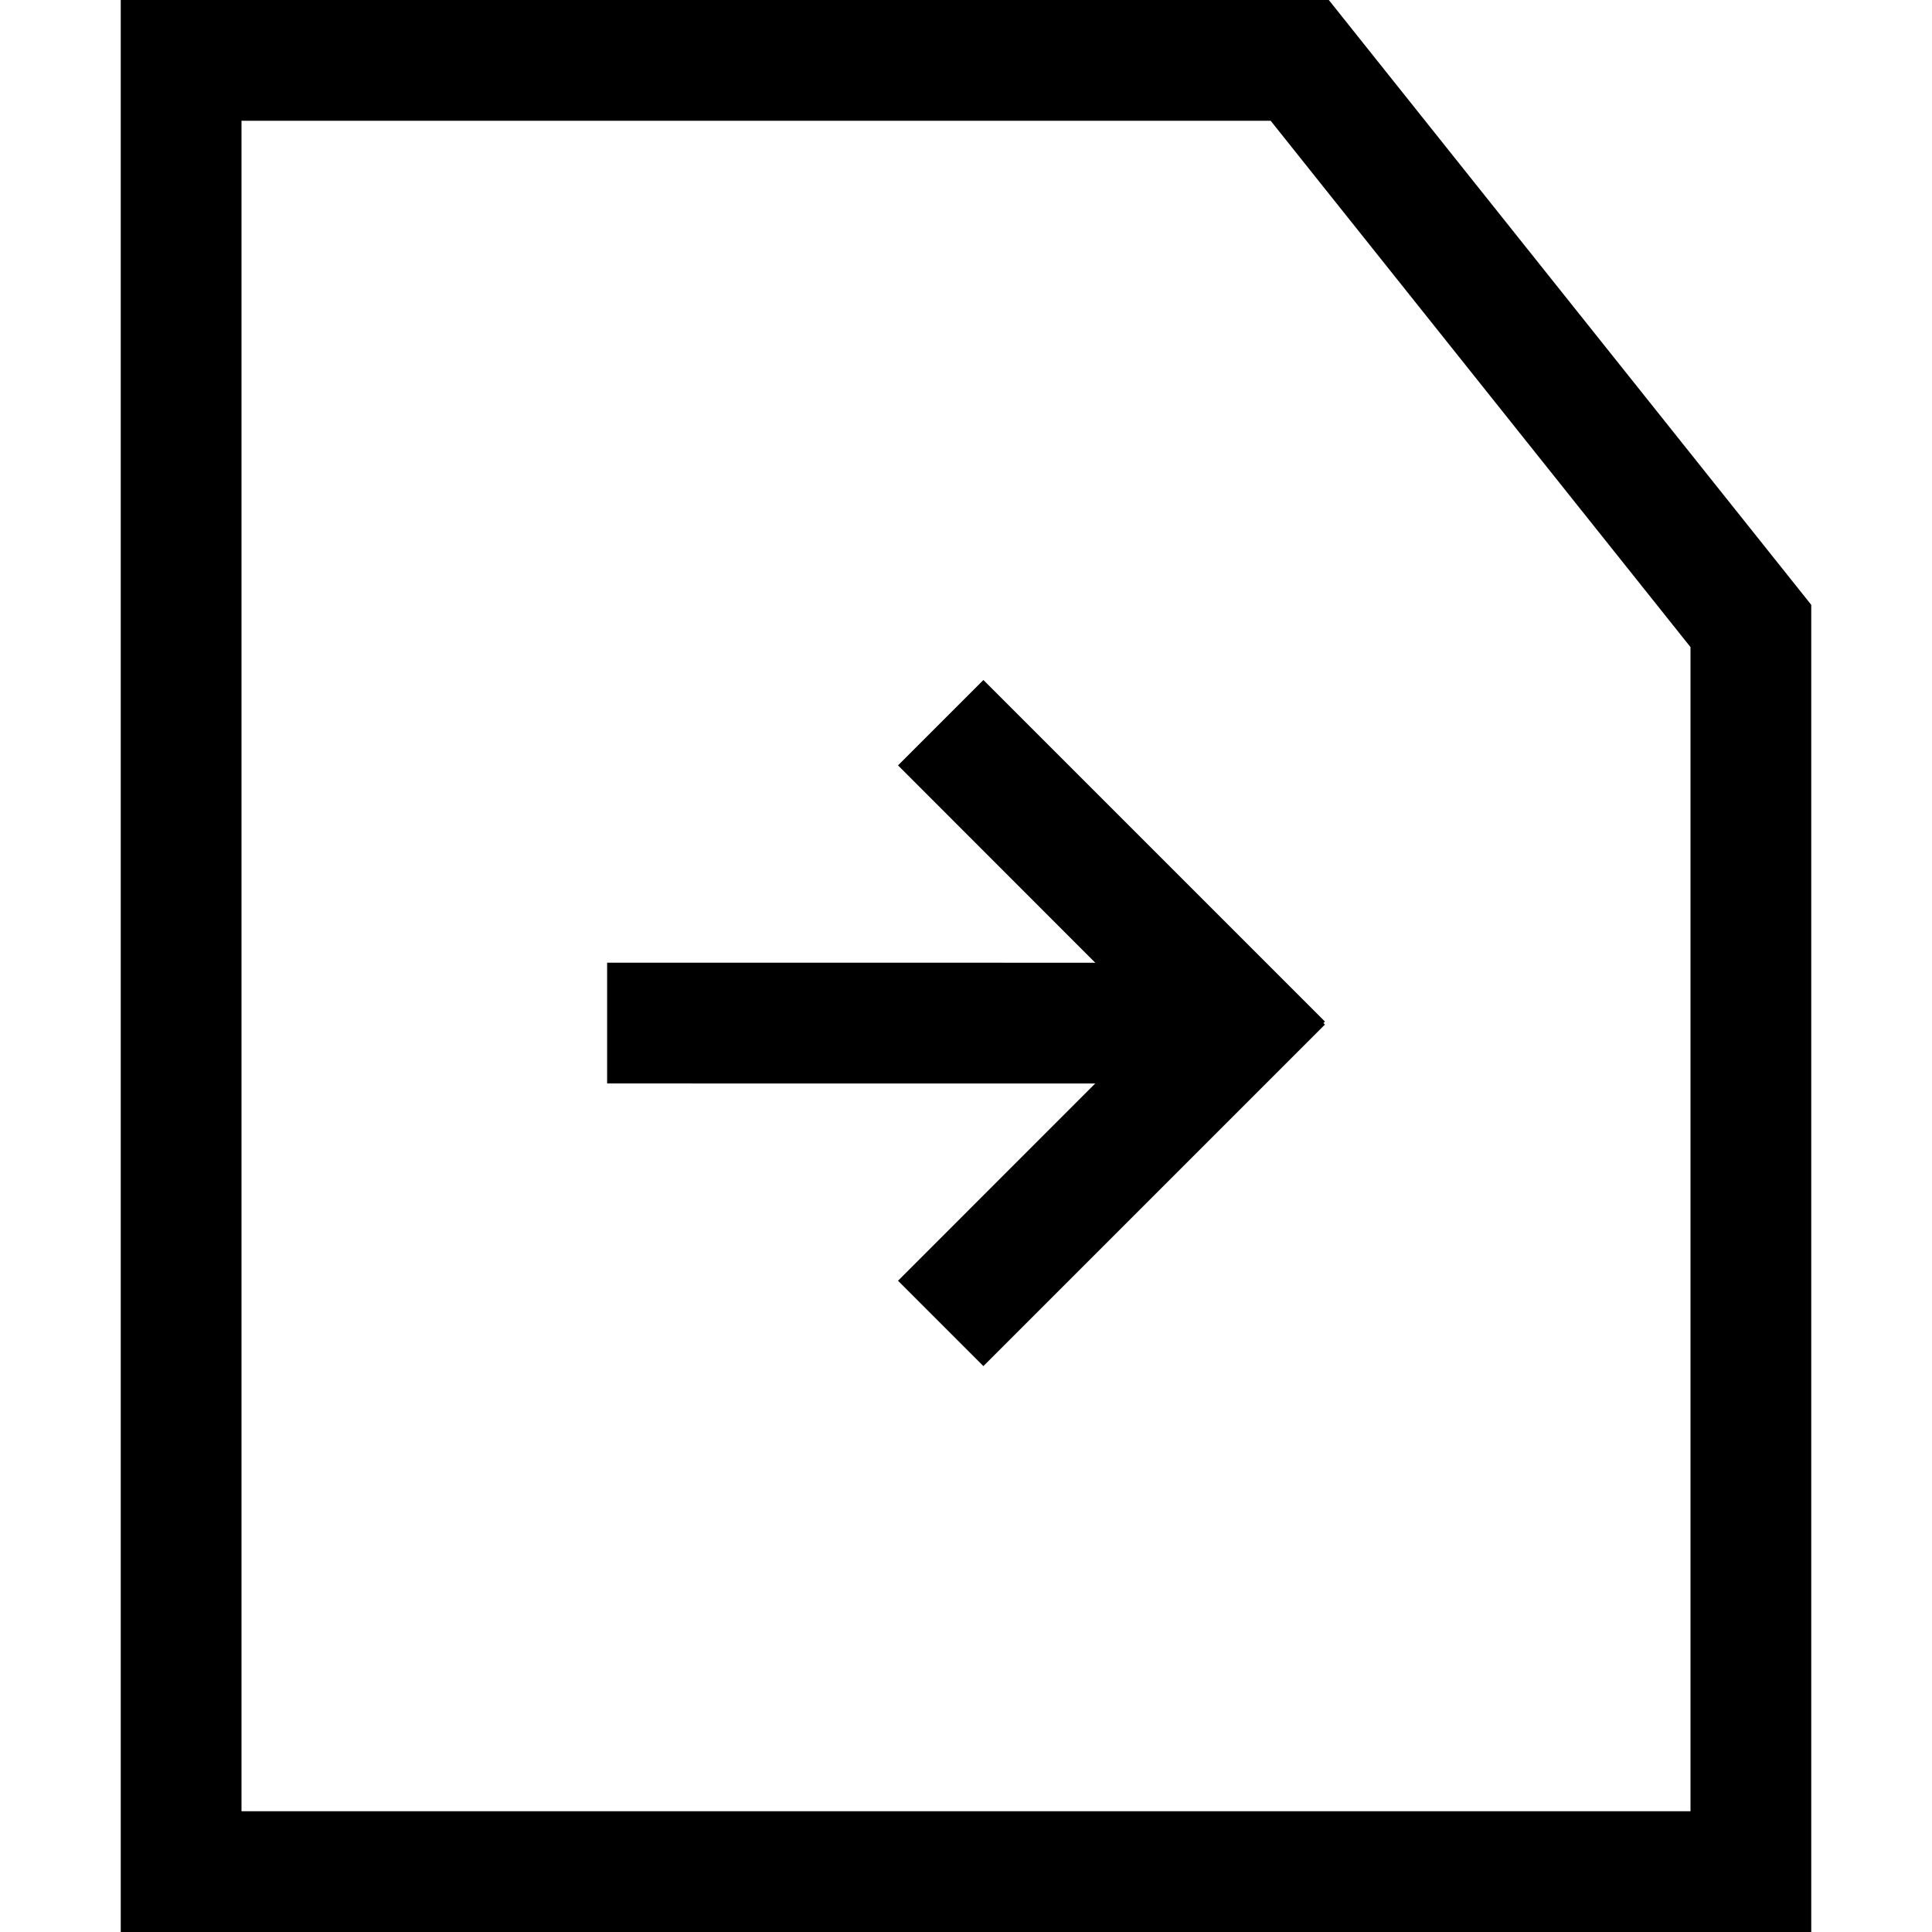 <?xml version="1.0" encoding="utf-8"?>
<!-- Uploaded to: SVG Repo, www.svgrepo.com, Generator: SVG Repo Mixer Tools -->
<svg width="800px" height="800px" viewBox="0 0 32 32" xmlns="http://www.w3.org/2000/svg">
<g fill="none" fill-rule="evenodd">
<path d="m0 0h32v32h-32z"/>
<path d="m22.009 0 7.991 10.018v21.982h-28v-32zm-.963 2h-17.046v28h24v-19.282zm-4.758 9.263 5.657 5.657-.025.025.025.025-5.657 5.657-1.414-1.414 3.266-3.267-8.084-.001v-2l8.085.001-3.267-3.269z" fill="#000000" fill-rule="nonzero"/>
</g>
</svg>